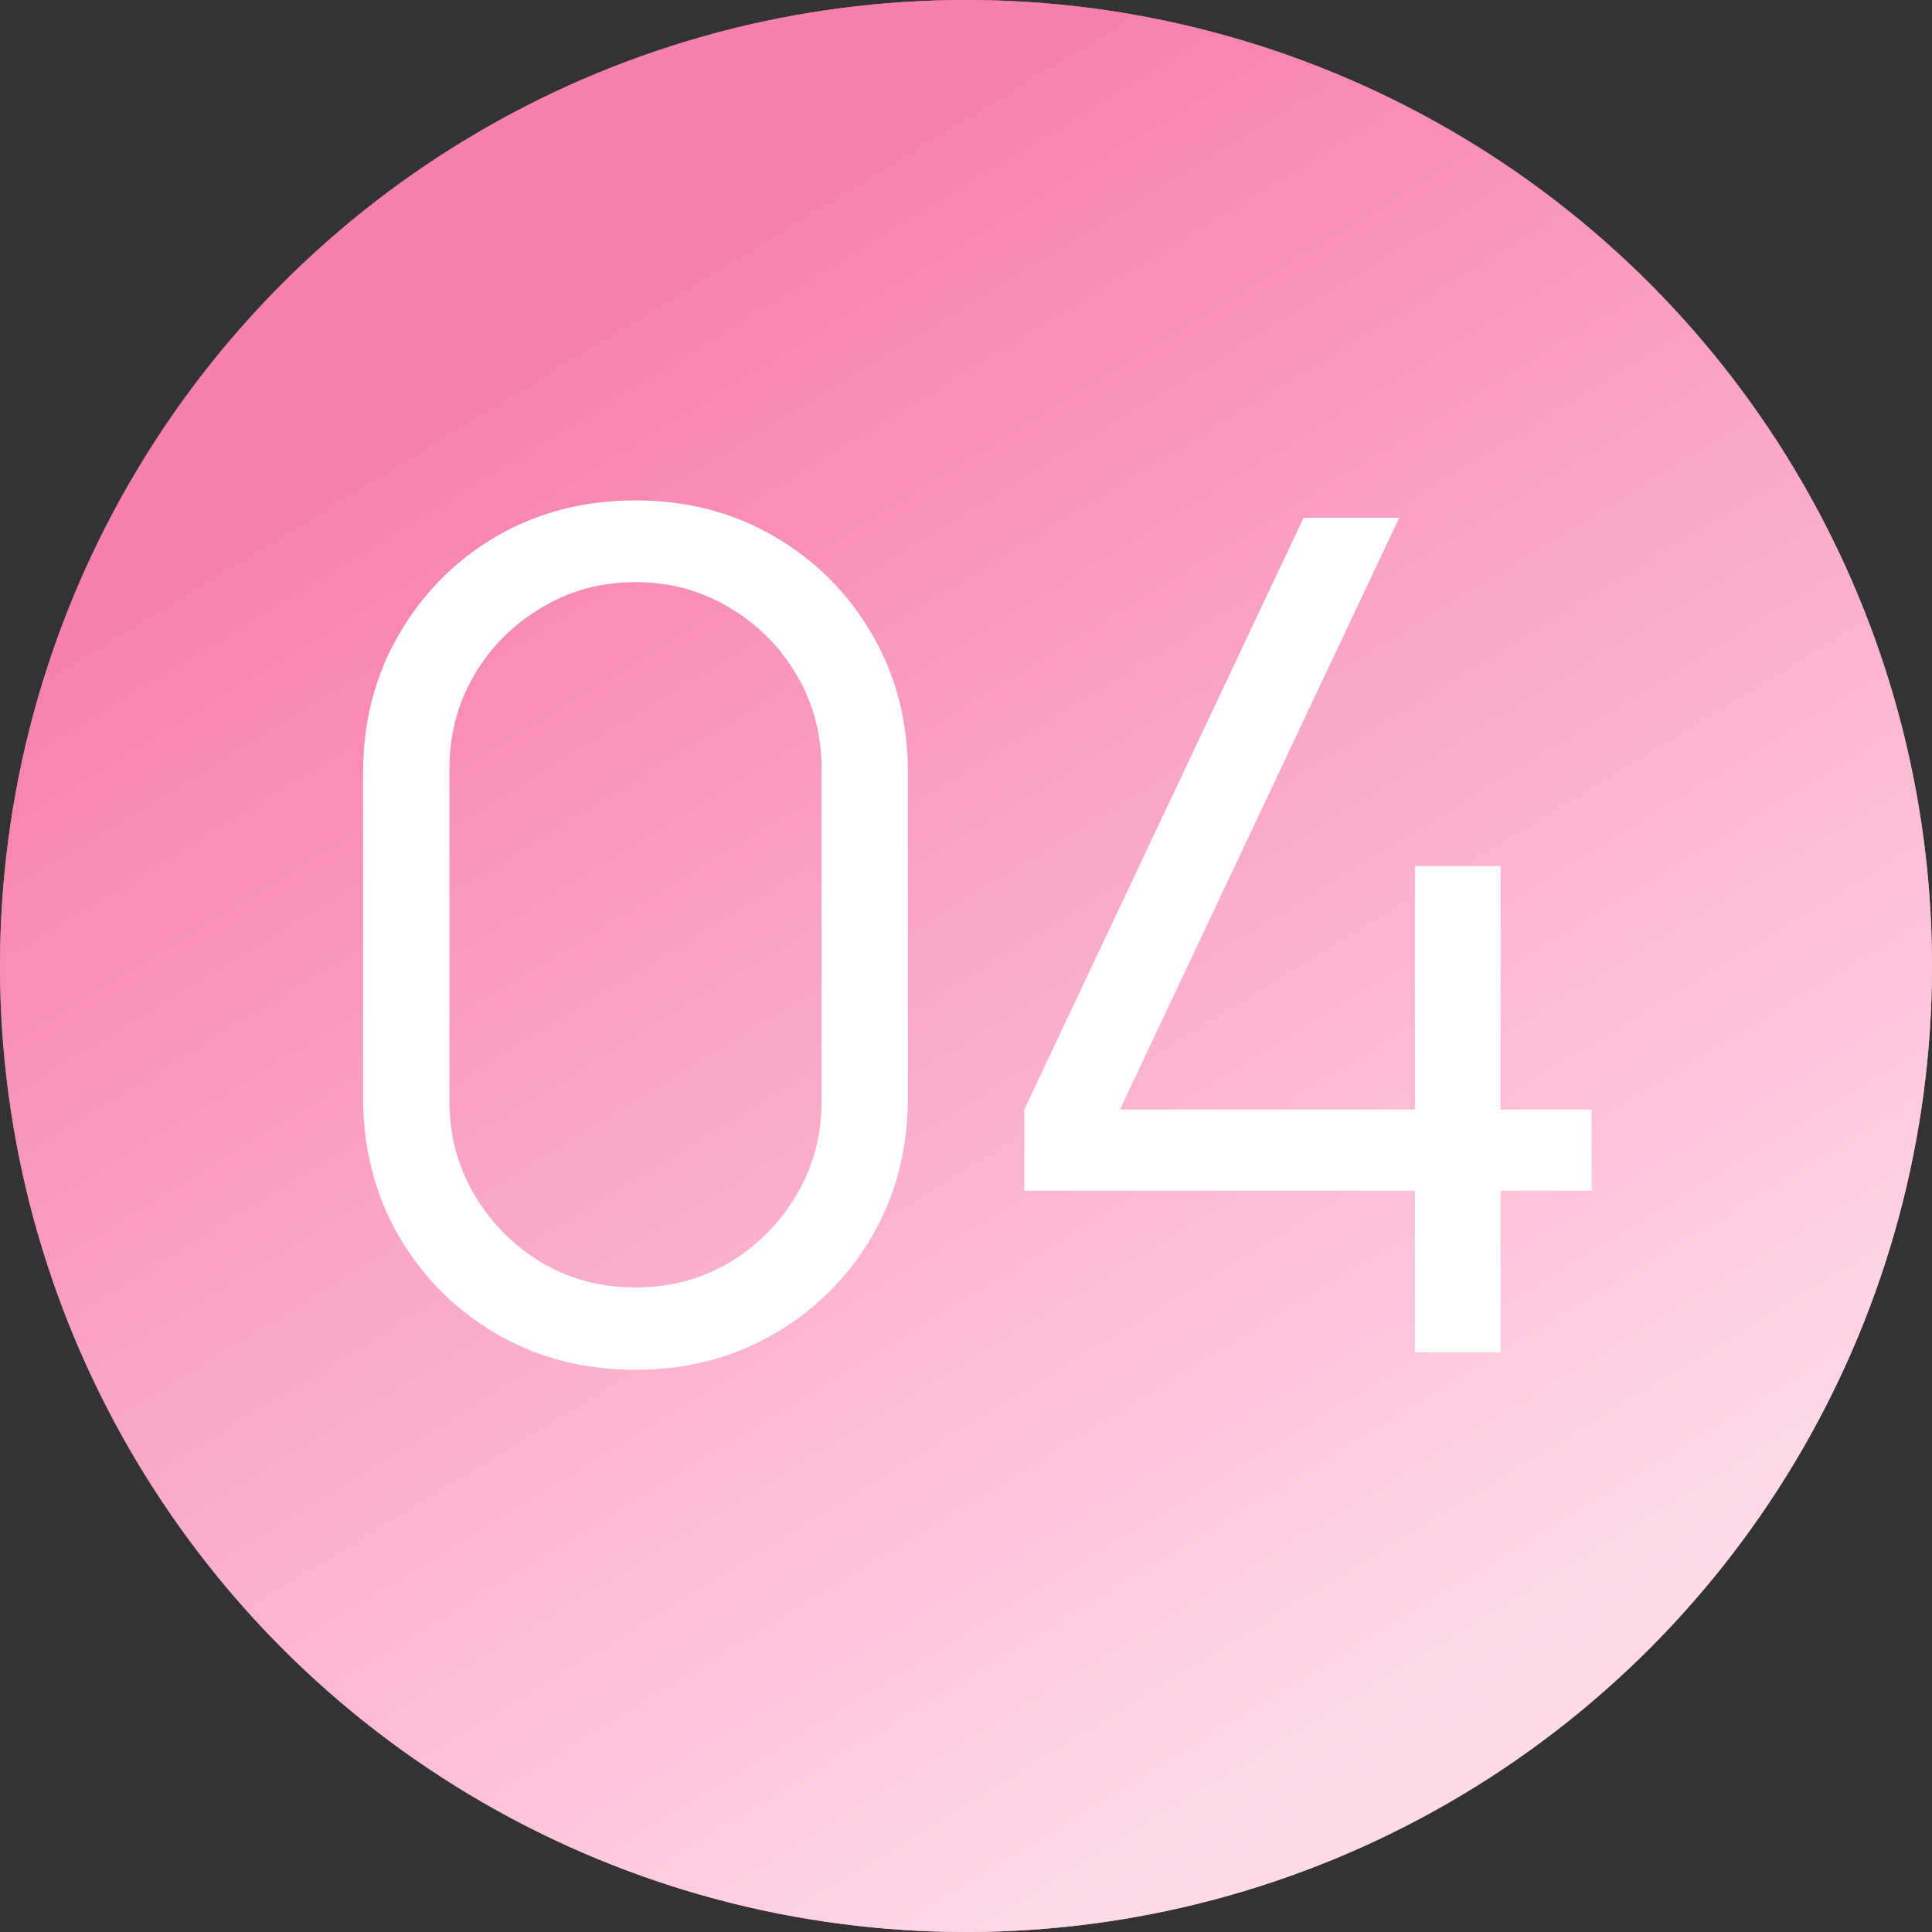 <?xml version="1.0" encoding="UTF-8"?> <svg xmlns="http://www.w3.org/2000/svg" width="30" height="30" viewBox="0 0 30 30" fill="none"><rect x="0" y="0" width="30" height="30" fill="#333333" stroke="none"/><circle cx="15" cy="15" r="15" fill="url(#paint0_linear_2136_439)"></circle><circle cx="15" cy="15" r="15" fill="url(#paint1_linear_2136_439)"></circle><path d="M9.868 21.27C9.07 21.27 8.35 21.084 7.708 20.712C7.072 20.34 6.568 19.836 6.196 19.2C5.824 18.558 5.638 17.838 5.638 17.04V12C5.638 11.202 5.824 10.485 6.196 9.849C6.568 9.207 7.072 8.7 7.708 8.328C8.35 7.956 9.07 7.77 9.868 7.77C10.666 7.77 11.383 7.956 12.019 8.328C12.661 8.7 13.168 9.207 13.54 9.849C13.912 10.485 14.098 11.202 14.098 12V17.04C14.098 17.838 13.912 18.558 13.54 19.2C13.168 19.836 12.661 20.34 12.019 20.712C11.383 21.084 10.666 21.27 9.868 21.27ZM9.868 19.992C10.402 19.992 10.888 19.863 11.326 19.605C11.764 19.341 12.112 18.99 12.37 18.552C12.628 18.114 12.757 17.631 12.757 17.103V11.937C12.757 11.403 12.628 10.917 12.37 10.479C12.112 10.041 11.764 9.693 11.326 9.435C10.888 9.171 10.402 9.039 9.868 9.039C9.334 9.039 8.848 9.171 8.41 9.435C7.972 9.693 7.624 10.041 7.366 10.479C7.108 10.917 6.979 11.403 6.979 11.937V17.103C6.979 17.631 7.108 18.114 7.366 18.552C7.624 18.99 7.972 19.341 8.41 19.605C8.848 19.863 9.334 19.992 9.868 19.992Z" fill="white"></path><path d="M21.971 21V18.489H15.905V17.229L20.242 8.04H21.727L17.39 17.229H21.971V13.449H23.302V17.229H24.715V18.489H23.302V21H21.971Z" fill="white"></path><defs><linearGradient id="paint0_linear_2136_439" x1="4.038" y1="9.172" x2="23.973" y2="33.02" gradientUnits="userSpaceOnUse"><stop stop-color="#C6838F"></stop><stop offset="1" stop-color="#EEBBCF"></stop></linearGradient><linearGradient id="paint1_linear_2136_439" x1="5.964" y1="7.139" x2="19.225" y2="28.866" gradientUnits="userSpaceOnUse"><stop stop-color="#F780AE"></stop><stop offset="1" stop-color="#FFDBEA"></stop></linearGradient></defs></svg> 